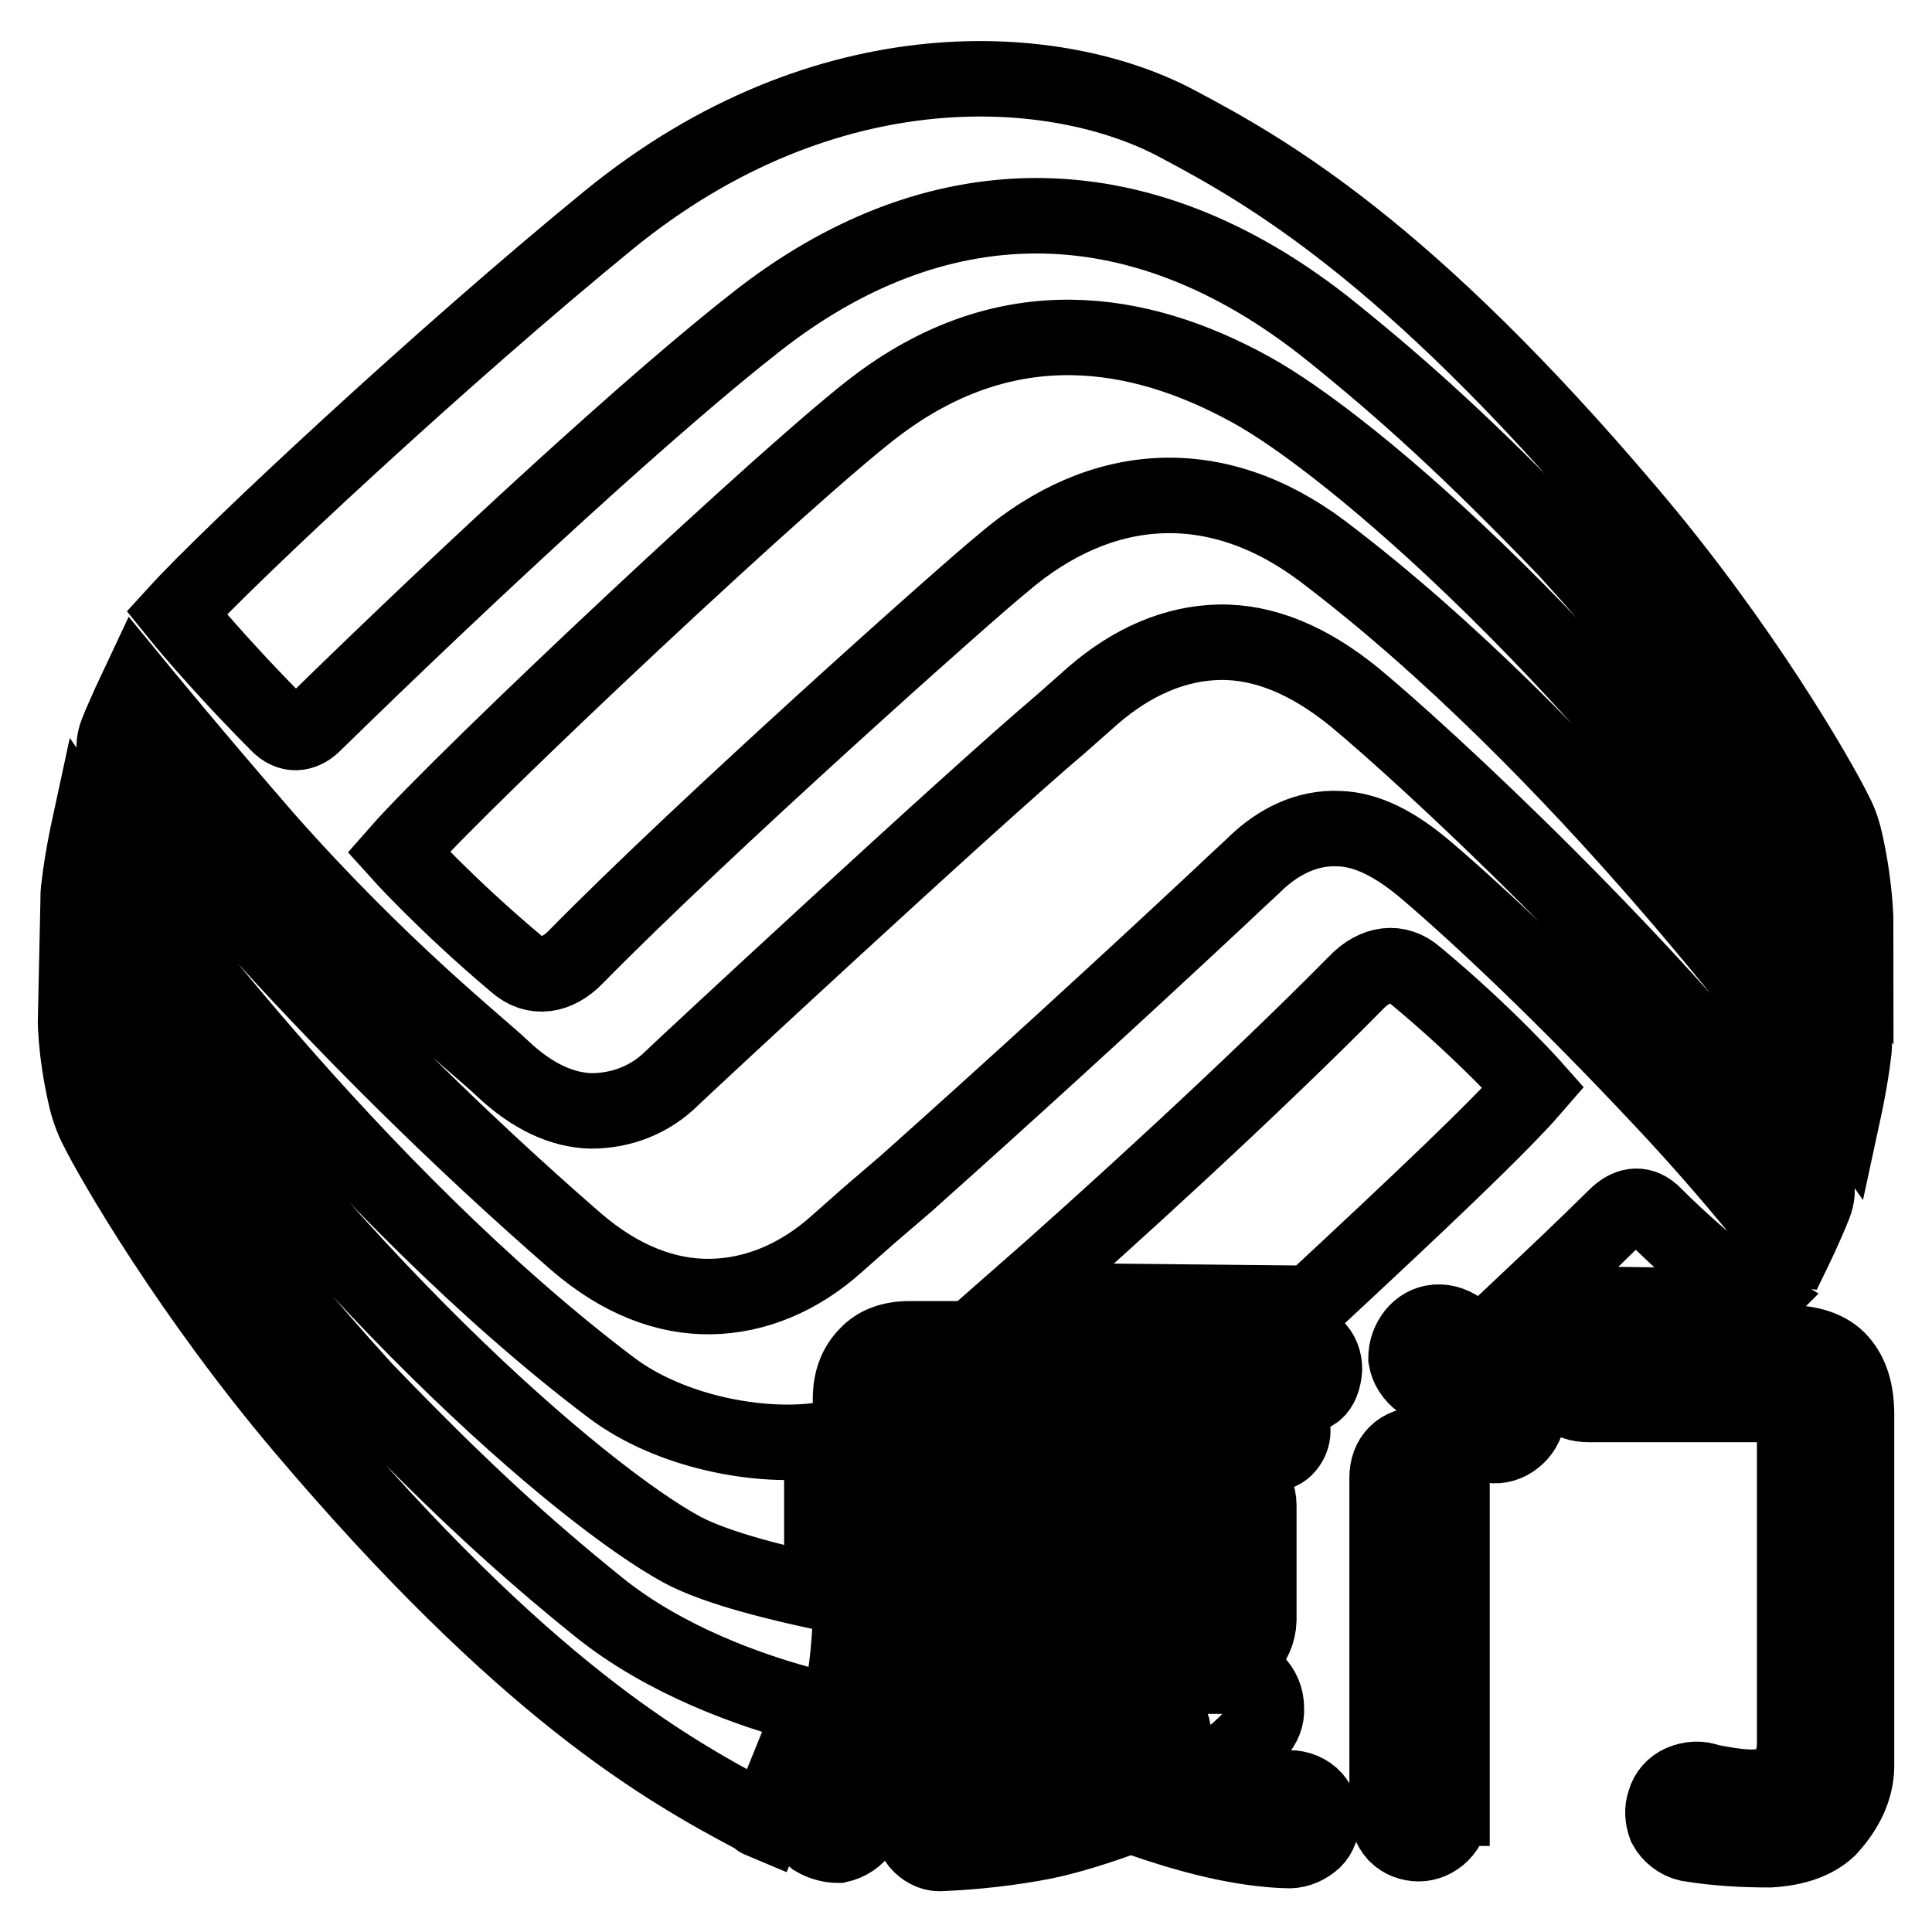 <?xml version="1.0" encoding="utf-8"?>
<!-- Svg Vector Icons : http://www.onlinewebfonts.com/icon -->
<!DOCTYPE svg PUBLIC "-//W3C//DTD SVG 1.1//EN" "http://www.w3.org/Graphics/SVG/1.1/DTD/svg11.dtd">
<svg version="1.1" xmlns="http://www.w3.org/2000/svg" xmlns:xlink="http://www.w3.org/1999/xlink" x="0px" y="0px" viewBox="0 0 256 256" enable-background="new 0 0 256 256" xml:space="preserve">
<g> <path stroke-width="10" fill-opacity="0" stroke="#000000"  d="M244.5,133.9c-31.8-46.5-65.8-75.2-78.8-82.3c-14.9-8.2-32.1-10.8-49.2,1.9c-10.7,7.9-55,49.5-63.7,59.4 c0,0,6.2,6.9,15.6,14.8c2.4,2.1,5.4,1.7,7.9-0.9c17-17.3,51.8-48.3,56.5-52.1c13.1-11.3,28.4-12.2,42.4-1.7 c34,25.7,64,66.2,69.2,73.7c0,0,0.8-3.7,1.2-7.1C245.9,137.6,245.5,135.6,244.5,133.9z M203.2,144.1c0,0-6.2-7-15.6-14.8 c-2.4-2.1-5.4-1.7-7.9,0.9c-13.4,13.6-33,31.5-45.1,42.1l39.1,0.4C187.9,159.5,198.7,149.3,203.2,144.1z M218.9,160.7L218.9,160.7 c-1.6-1.4-3.3-1-4.8,0.5c-5.2,5.1-6.7,6.5-12,11.5l30.1,0.4l0.7-0.7C232.9,172.4,227.2,169,218.9,160.7z M37.1,96.2 c1.6,1.4,3.3,1,4.7-0.5c21.6-21.1,45-42.6,58.6-53.2c22.9-17.9,49.8-19.7,76.1,1.5c9.8,7.9,18.4,15.7,31.1,28.9 c16.2,17.8,26.7,32.7,38.3,49.5c0,0,0-4.5-1.3-10.5c-0.3-1.4-0.7-2.8-1.4-4.1c-2.3-4.7-12.5-22.4-27.4-39.9 c-29.4-34.7-47.9-45.2-59.8-51.5C140.3,8,109.6,5.5,80.6,29.2c-21.8,17.8-50,44.1-57.2,52C23.4,81.2,28.8,87.9,37.1,96.2z  M107.7,226.2c-8.6-2.2-19.7-6.3-28.3-13.2c-9.8-7.9-18.4-15.7-31.1-28.9c-16.2-17.8-26.8-32.7-38.3-49.5c0,0-0.1,4.3,1.3,10.5 c0.2,1,0.7,2.7,1.4,4.1c2.3,4.7,12.6,22.4,27.4,39.9c29.4,34.7,47.9,45.2,59.8,51.5c1.6,0.9-0.3,0.1,1.6,0.9L107.7,226.2z  M90.3,205.3c4.8,2.6,13.5,4.6,18.6,5.7v-20.2c-8.1,1.2-20.1-1-28-7c-34-25.7-64-66.2-69.2-73.7c0,0-0.8,3.7-1.2,7.1 c0,0.2-0.7,3.2,1,5.7C43.4,169.5,77.3,198.2,90.3,205.3z M76.3,164.5c5.9,5.1,12,7.4,17.9,7.3c5.9-0.1,11.7-2.5,16.7-7l4.3-3.8 l4.9-4.2c14-12.5,27.9-25.2,41.6-38c2.3-2.2,4.1-3.8,4.9-4.6c2.9-2.7,6.6-4.6,10.8-4.4c3.7,0.1,7.5,2,11.8,5.7 c6.9,5.9,18,16.3,31.2,30.4c9.7,10.3,17.1,20,17.2,20c0,0,1.8-3.7,2.8-6.3c0.8-2.1,0.1-3.3-0.3-3.8c-20.8-27.8-52-56.3-60.6-63.4 c-6-4.9-12-7.4-17.9-7.3c-5.9,0.1-11.6,2.6-16.7,7l-4.3,3.8c-12.4,10.5-50.6,46-51.5,46.9c-2.9,2.9-6.7,4.4-10.8,4.4 c-3.7-0.1-7.7-1.8-11.8-5.7c-2.8-2.7-15.9-13-31.2-30.3C26,100.5,18.2,91,18.2,91s-1.7,3.6-2.7,6.1c-0.8,2.1-0.1,3.4,0.3,4 C20.9,108.4,44.2,136.6,76.3,164.5z M174.3,178.5c0.8,0.7,1.2,1.8,1.2,2.9c-0.1,1.4-0.5,2.4-1.2,3c-1,0.7-2.1,1-3.3,1h-47.2 c-0.8-0.1-1.5,0.2-2,0.8c-0.5,0.6-0.8,1.3-0.8,2v25.6c0,3.5-0.3,7.2-0.9,11.2c-0.5,3.4-1.3,6.8-2.4,10.1c-1,2.5-2.1,5-3.5,7.3 c-0.7,1.1-1.8,1.8-3.1,2.1c-1.1,0-2.2-0.3-3.2-0.9c-0.9-0.7-1.5-1.7-1.7-2.8c-0.1-1,0.2-2.2,1.1-3.5c1.7-3.5,3.1-7.2,4-11.1 c1-4.9,1.5-9.9,1.4-14.9v-26c0-2.3,0.7-4.3,2.2-5.8c1.3-1.4,3.2-2.1,5.6-2.1H171C172.1,177.4,173.3,177.8,174.3,178.5L174.3,178.5z  M148.8,240.9c-3.6,1.3-7.1,2.4-10.4,3.1c-4.6,0.9-9.2,1.4-13.9,1.6c-1.1,0-2.1-0.6-2.8-1.4c-0.6-0.8-0.9-1.8-0.9-2.9 c0.1-1.3,0.5-2.2,1.3-2.8c0.9-0.6,1.9-1,3-0.9c4.9-0.1,9.7-0.7,14.5-1.7c-2.6-1.4-5.1-3-7.6-4.6c-0.3-0.2-0.6-0.4-0.8-0.6 c-1.4,1.5-2.8,2.8-4.4,4.1c-1,0.7-2.2,1.1-3.4,0.9c-1-0.2-1.9-0.8-2.5-1.7c-0.7-0.9-0.9-2-0.7-3c0.3-1.1,1-2.2,1.9-2.8 c2.2-1.5,3.9-3.1,5.3-4.8l2.2-2.8c-1-0.2-2-0.7-2.6-1.6c-1-1.2-1.5-2.7-1.5-4.3v-15.2c0-1.3,0.4-2.5,1.4-3.5c1-1,2.2-1.5,3.5-1.5h9 c0.1-0.1,0.2-0.3,0.2-0.4l0.5-1.4h-13.9c-1,0-1.8-0.3-2.2-0.9c-0.5-0.6-0.8-1.4-0.8-2.2c0-0.8,0.3-1.5,0.8-2.1 c0.6-0.6,1.4-0.9,2.2-0.9h42.1c0.9,0,1.7,0.3,2.2,0.8c0.5,0.6,0.8,1.4,0.8,2.2c0,0.8-0.3,1.5-0.8,2.1c-0.5,0.6-1.3,1-2.2,0.9h-19.6 c-0.1,0-0.1,0.1-0.1,0.3c-0.3,0.5-0.5,1-0.6,1.5h13c1.6,0,3.1,0.5,4.3,1.6c0.9,0.9,1.5,2,1.5,3.5v15.2c-0.1,3.2-2.7,5.8-5.9,5.9 h-22.9c-0.3,0.5-0.6,1-0.9,1.5h25.2c2-0.2,3.3,0.1,4.1,0.8c0.9,0.9,1.4,2.1,1.4,3.4c0.1,1.2-0.4,2.4-1.2,3.2 c-2.1,2.3-4.6,4.4-7.3,6c3.6,0.8,7.4,1.3,11.5,1.4c1.3,0,2.5,0.5,3.3,1.4c0.7,0.8,1.1,1.9,1.1,2.9c-0.1,1.3-0.6,2.3-1.4,2.9 c-1,0.8-2.2,1.2-3.4,1.1c-5.8-0.2-12.6-1.8-20.6-4.7l-0.5-0.1C149.4,240.7,149.1,240.8,148.8,240.9L148.8,240.9z M158.9,202.6 L158.9,202.6c0-0.4-0.1-0.7-0.3-1c-0.3-0.3-0.7-0.5-1-0.5h-22.7c-0.4,0-0.7,0.2-1,0.4c-0.3,0.3-0.4,0.7-0.3,1v0.1H158.9 L158.9,202.6z M158.9,208.4v-1.5h-25.4v1.5H158.9z M133.5,212.7v0.1c0,0.3,0.1,0.7,0.4,0.9c0.3,0.3,0.6,0.4,0.9,0.4h22.7 c0.4,0,0.7-0.1,0.9-0.4c0.2-0.3,0.4-0.6,0.4-0.9v-0.1H133.5z M149.9,232.8c0.3-0.2,0.6-0.4,0.9-0.4c2.7-1.2,4.2-2,4.5-2.3 c0.1-0.4,0.1-0.7,0.1-1.1c-0.1-0.5-0.7-0.8-1.6-0.8h-12.4C144.3,230.1,147.2,231.6,149.9,232.8L149.9,232.8z M192.3,239.6 c0.1,1.3-0.4,2.5-1.3,3.4c-0.8,0.8-1.9,1.3-3,1.3c-1.1,0-2.2-0.4-3-1.2c-0.9-1-1.3-2.2-1.2-3.5v-43.8c0-1.3,0.4-2.4,1.2-3.2 c0.8-0.8,2-1.2,3.1-1.2c1.2,0,2.2,0.4,3,1.2c0.9,0.8,1.3,1.8,1.3,3.2V239.6L192.3,239.6z M186.3,180c0-1.2,0.4-2.3,1.1-3.2 c0.7-0.9,1.7-1.5,2.9-1.6c1.3-0.1,2.5,0.4,3.5,1.2c2.3,1.9,4.8,4.5,7.4,7.7c0.8,1,1.2,2.2,1.2,3.5c-0.1,1.2-0.8,2.3-1.7,3 c-0.9,0.7-2,1.1-3.2,0.9c-1.3-0.3-2.4-1-3.2-2.1c-1.8-2.3-3.8-4.4-6-6.3C187.2,182.3,186.5,181.2,186.3,180L186.3,180z  M236.4,177.9c3.5,0,5.9,0.8,7.4,2.5c1.5,1.7,2.2,4,2.2,7.1v46.4c0,3-1.3,5.8-3.7,8.4c-1.8,1.7-4.4,2.6-7.8,2.8 c-3.6,0-7.2-0.2-10.8-0.8c-1.3-0.3-2.4-1.2-3-2.3c-0.4-1.1-0.5-2.2-0.1-3.3c0.3-1.1,1.1-2,2.2-2.5c1.2-0.5,2.5-0.6,3.7-0.1 c2.6,0.5,4.7,0.8,6.2,0.7c0.9,0,1.9-0.2,2.7-0.7c1.6-1.1,2.4-2.8,2.4-5.2V191c0-1.3-0.4-2.6-1.2-3.7c-0.8-0.8-2-1.2-3.6-1.2h-22.5 c-1.3,0-2.5-0.4-3.5-1.2c-0.7-0.8-1.1-1.9-1.2-3c0-1.1,0.5-2.2,1.2-3c1-0.8,2.2-1.2,3.4-1.2L236.4,177.9L236.4,177.9z"/></g>
</svg>